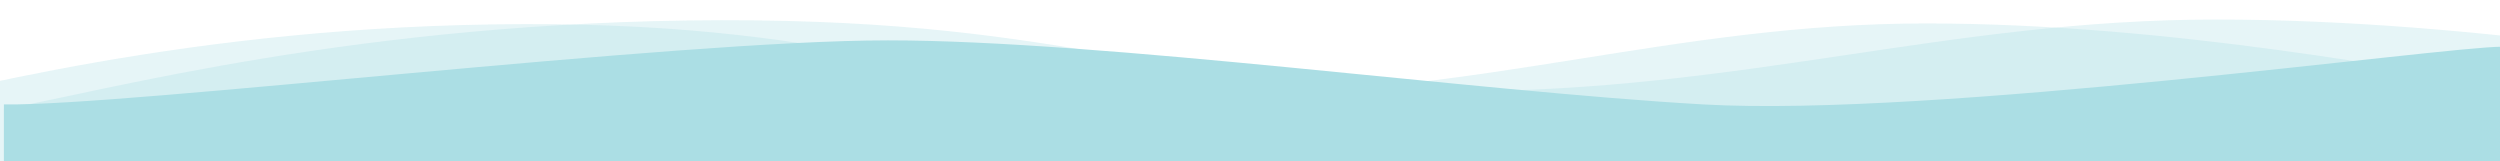 <?xml version="1.0" encoding="UTF-8"?>
<svg width="1920px" height="124px" viewBox="0 0 1920 124" version="1.1" xmlns="http://www.w3.org/2000/svg" xmlns:xlink="http://www.w3.org/1999/xlink">
    <!-- Generator: Sketch 60.1 (88133) - https://sketch.com -->
    <title>波浪 copy</title>
    <desc>Created with Sketch.</desc>
    <defs>
        <path d="M241,65.202 C335.131,66.616 754.97,16 919.926,16 C1084.882,16 1369.471,55.133 1546.19,65.202 C1722.909,75.271 2113.973,20.864 2159.765,20.864 C2160.078,43.385 2160.078,363.483 2159.765,981.157 L241,981.157 C241.063,386.742 241.063,81.423 241,65.202 Z" id="path-1"></path>
    </defs>
    <g id="06_工程現況-公共網管-Project" stroke="none" stroke-width="1" fill="none" fill-rule="evenodd">
        <g id="波浪-copy" transform="translate(1025, 506) scale(-1, 1) translate(-1025, -506) translate(-113, 15)">
            <path d="M0,82.362 C0,65.663 0,53.271 0,45.187 C52.657,39.045 255.373,0 461.028,0 C666.682,0 824.407,55.142 1044.783,55.142 C1265.158,55.142 1331.909,0 1609.393,0.531 C1886.877,1.063 2083.162,55.142 2160,68.723 C2160,82.436 2160,109.289 2160,149.283 L0,149.283 L0,82.362 Z" id="Path-12" fill="#ABDEE4" opacity="0.3"></path>
            <path d="M252,85.362 C252,68.663 252,56.271 252,48.187 C301.342,42.045 491.294,3 684,3 C876.706,3 1024.5,58.142 1231,58.142 C1437.5,58.142 1500.048,3 1760.061,3.531 C2020.074,4.063 2204,58.142 2276,71.723 C2276,85.436 2276,112.289 2276,152.283 L252,152.283 L252,85.362 Z" id="Path-12-Copy" fill="#ABDEE4" opacity="0.3"></path>
            <mask id="mask-2" fill="white">
                <use xlink:href="#path-1"></use>
            </mask>
            <use id="Path-11" fill="#ABDEE4" transform="translate(1200.5, 498.578) scale(-1, 1) translate(-1200.5, -498.578) " xlink:href="#path-1"></use>
        </g>
    </g>
</svg>